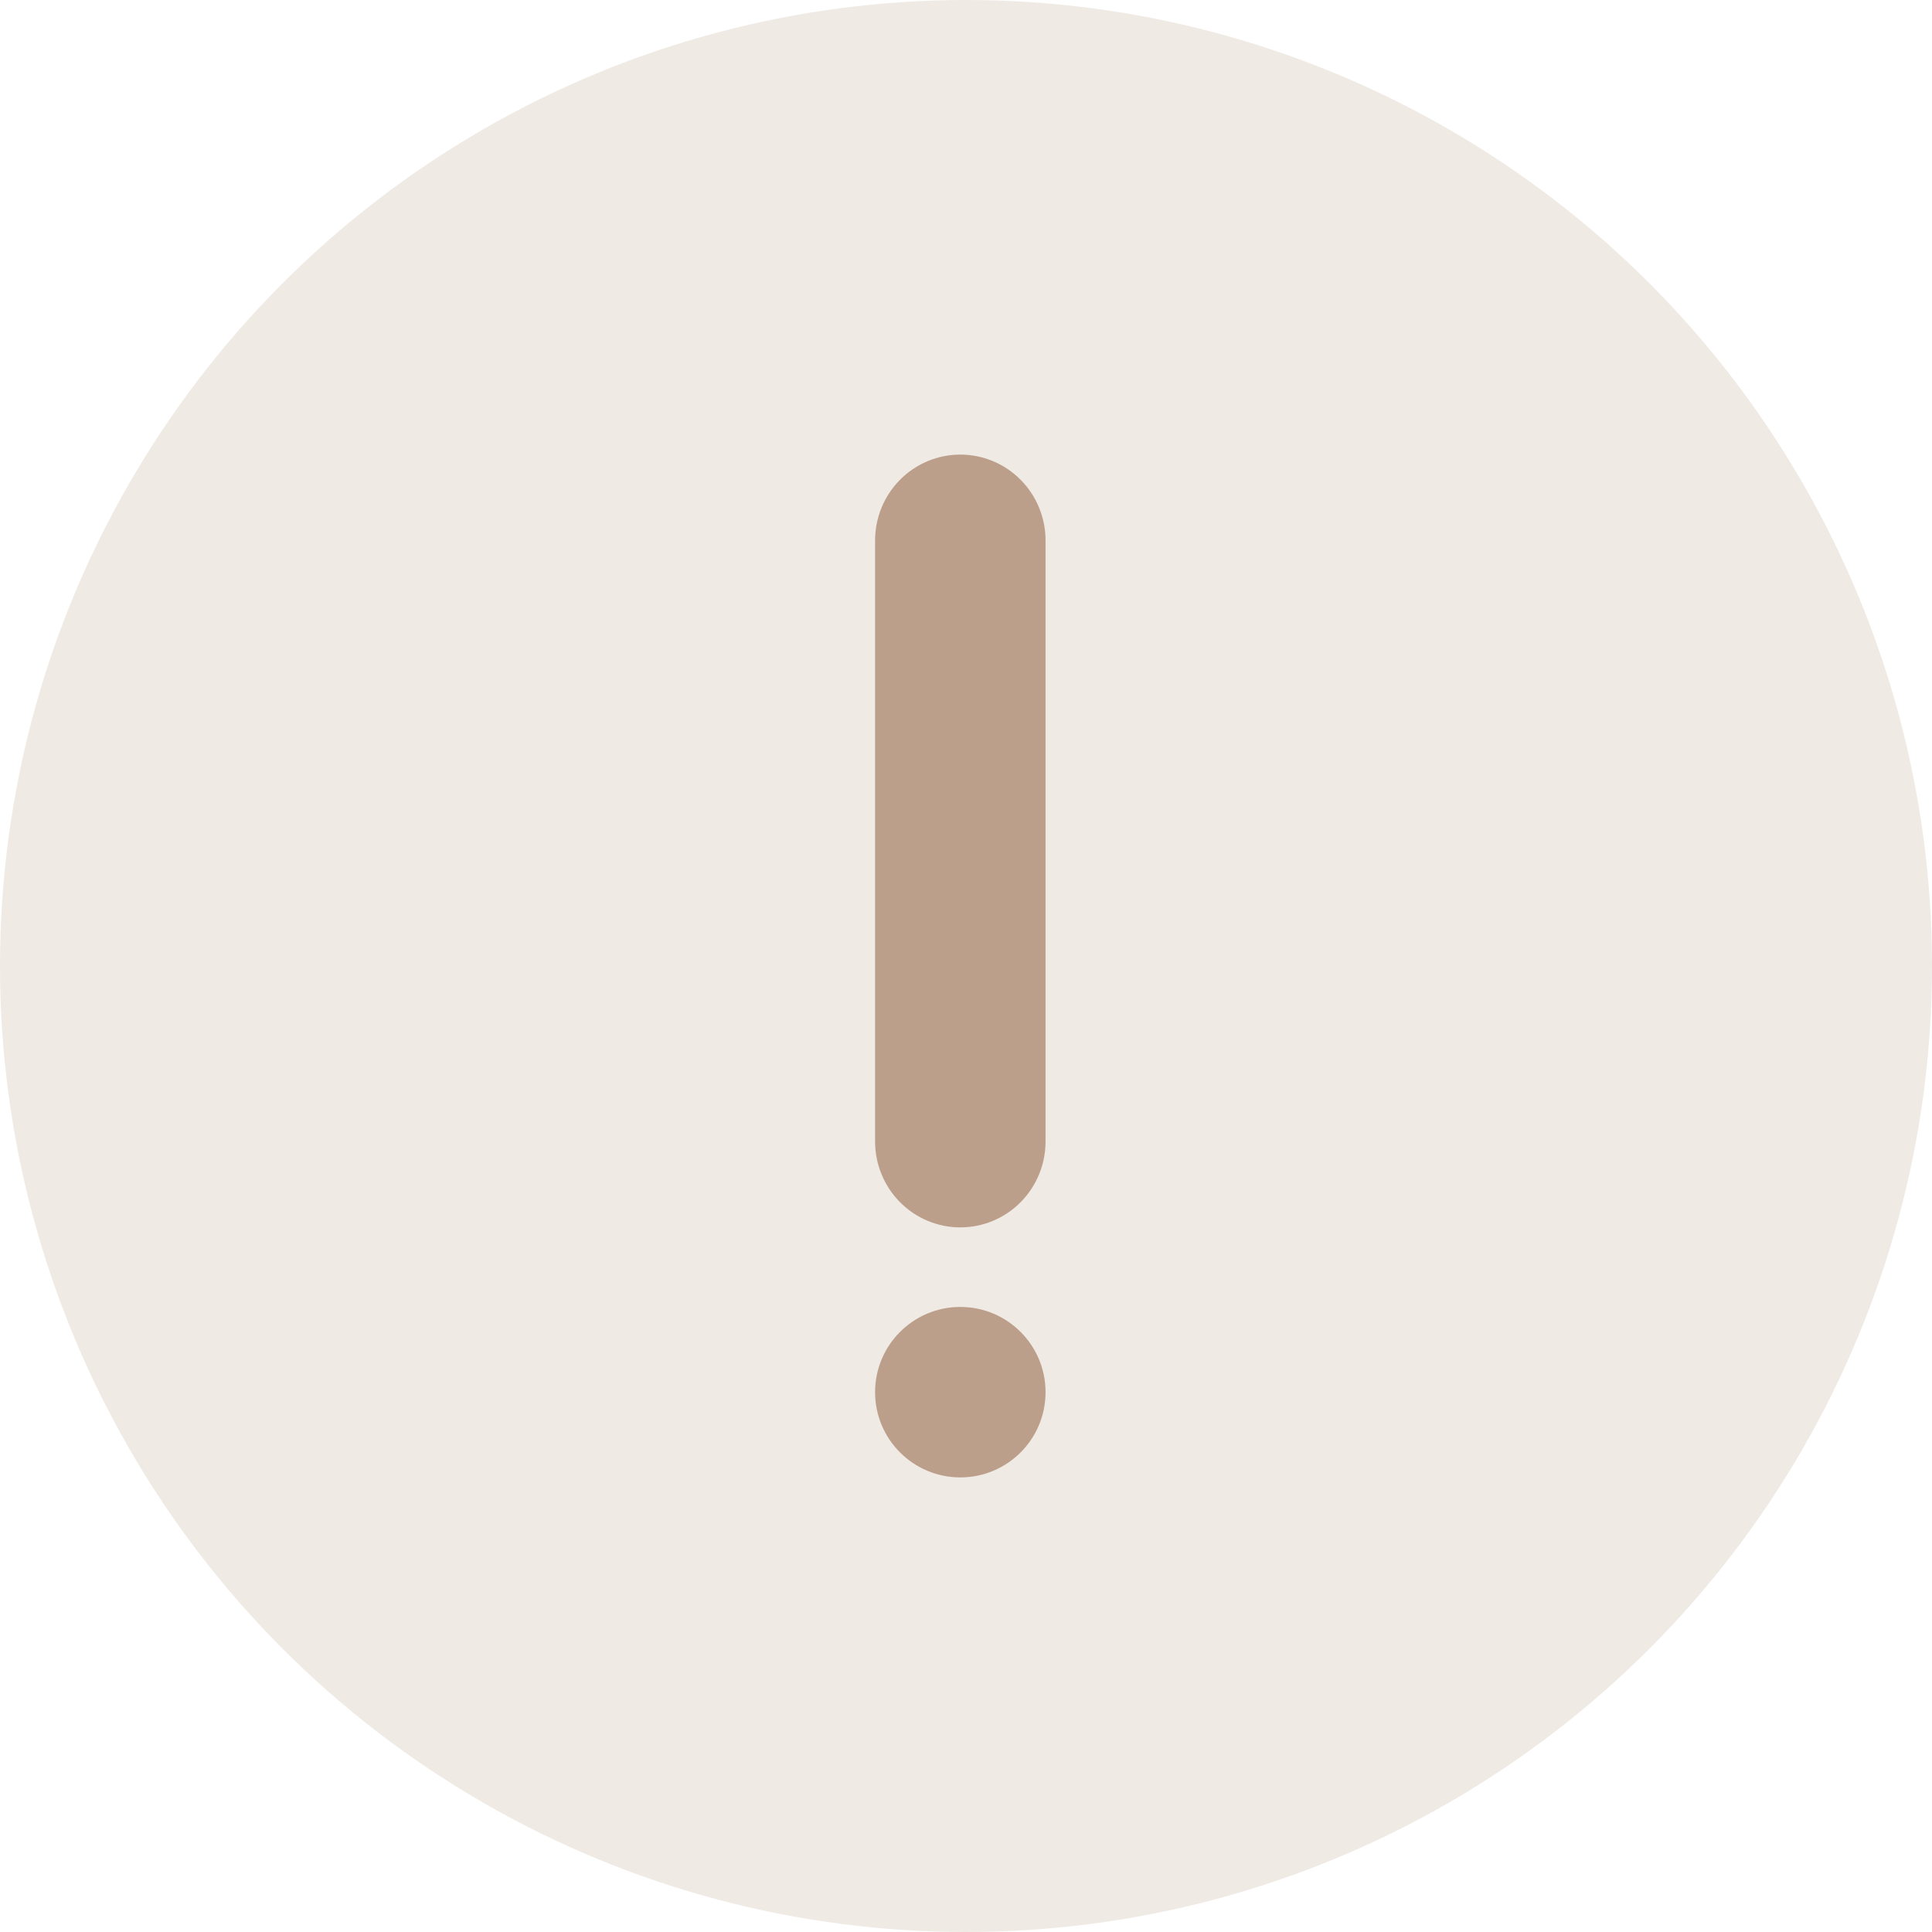 <svg width="170" height="170" viewBox="0 0 170 170" fill="none" xmlns="http://www.w3.org/2000/svg">
<circle cx="85" cy="85" r="85" fill="#BC9F8B" fill-opacity="0.22"/>
<path d="M84.5 108C82.511 108 80.603 107.204 79.197 105.787C77.79 104.37 77 102.448 77 100.444V47.556C77 45.552 77.79 43.63 79.197 42.213C80.603 40.796 82.511 40 84.5 40C86.489 40 88.397 40.796 89.803 42.213C91.21 43.63 92 45.552 92 47.556V100.444C92 102.448 91.21 104.37 89.803 105.787C88.397 107.204 86.489 108 84.5 108Z" fill="#BC9F8B"/>
<path d="M84.5 130C88.642 130 92 126.642 92 122.5C92 118.358 88.642 115 84.5 115C80.358 115 77 118.358 77 122.5C77 126.642 80.358 130 84.5 130Z" fill="#BC9F8B"/>
</svg>
